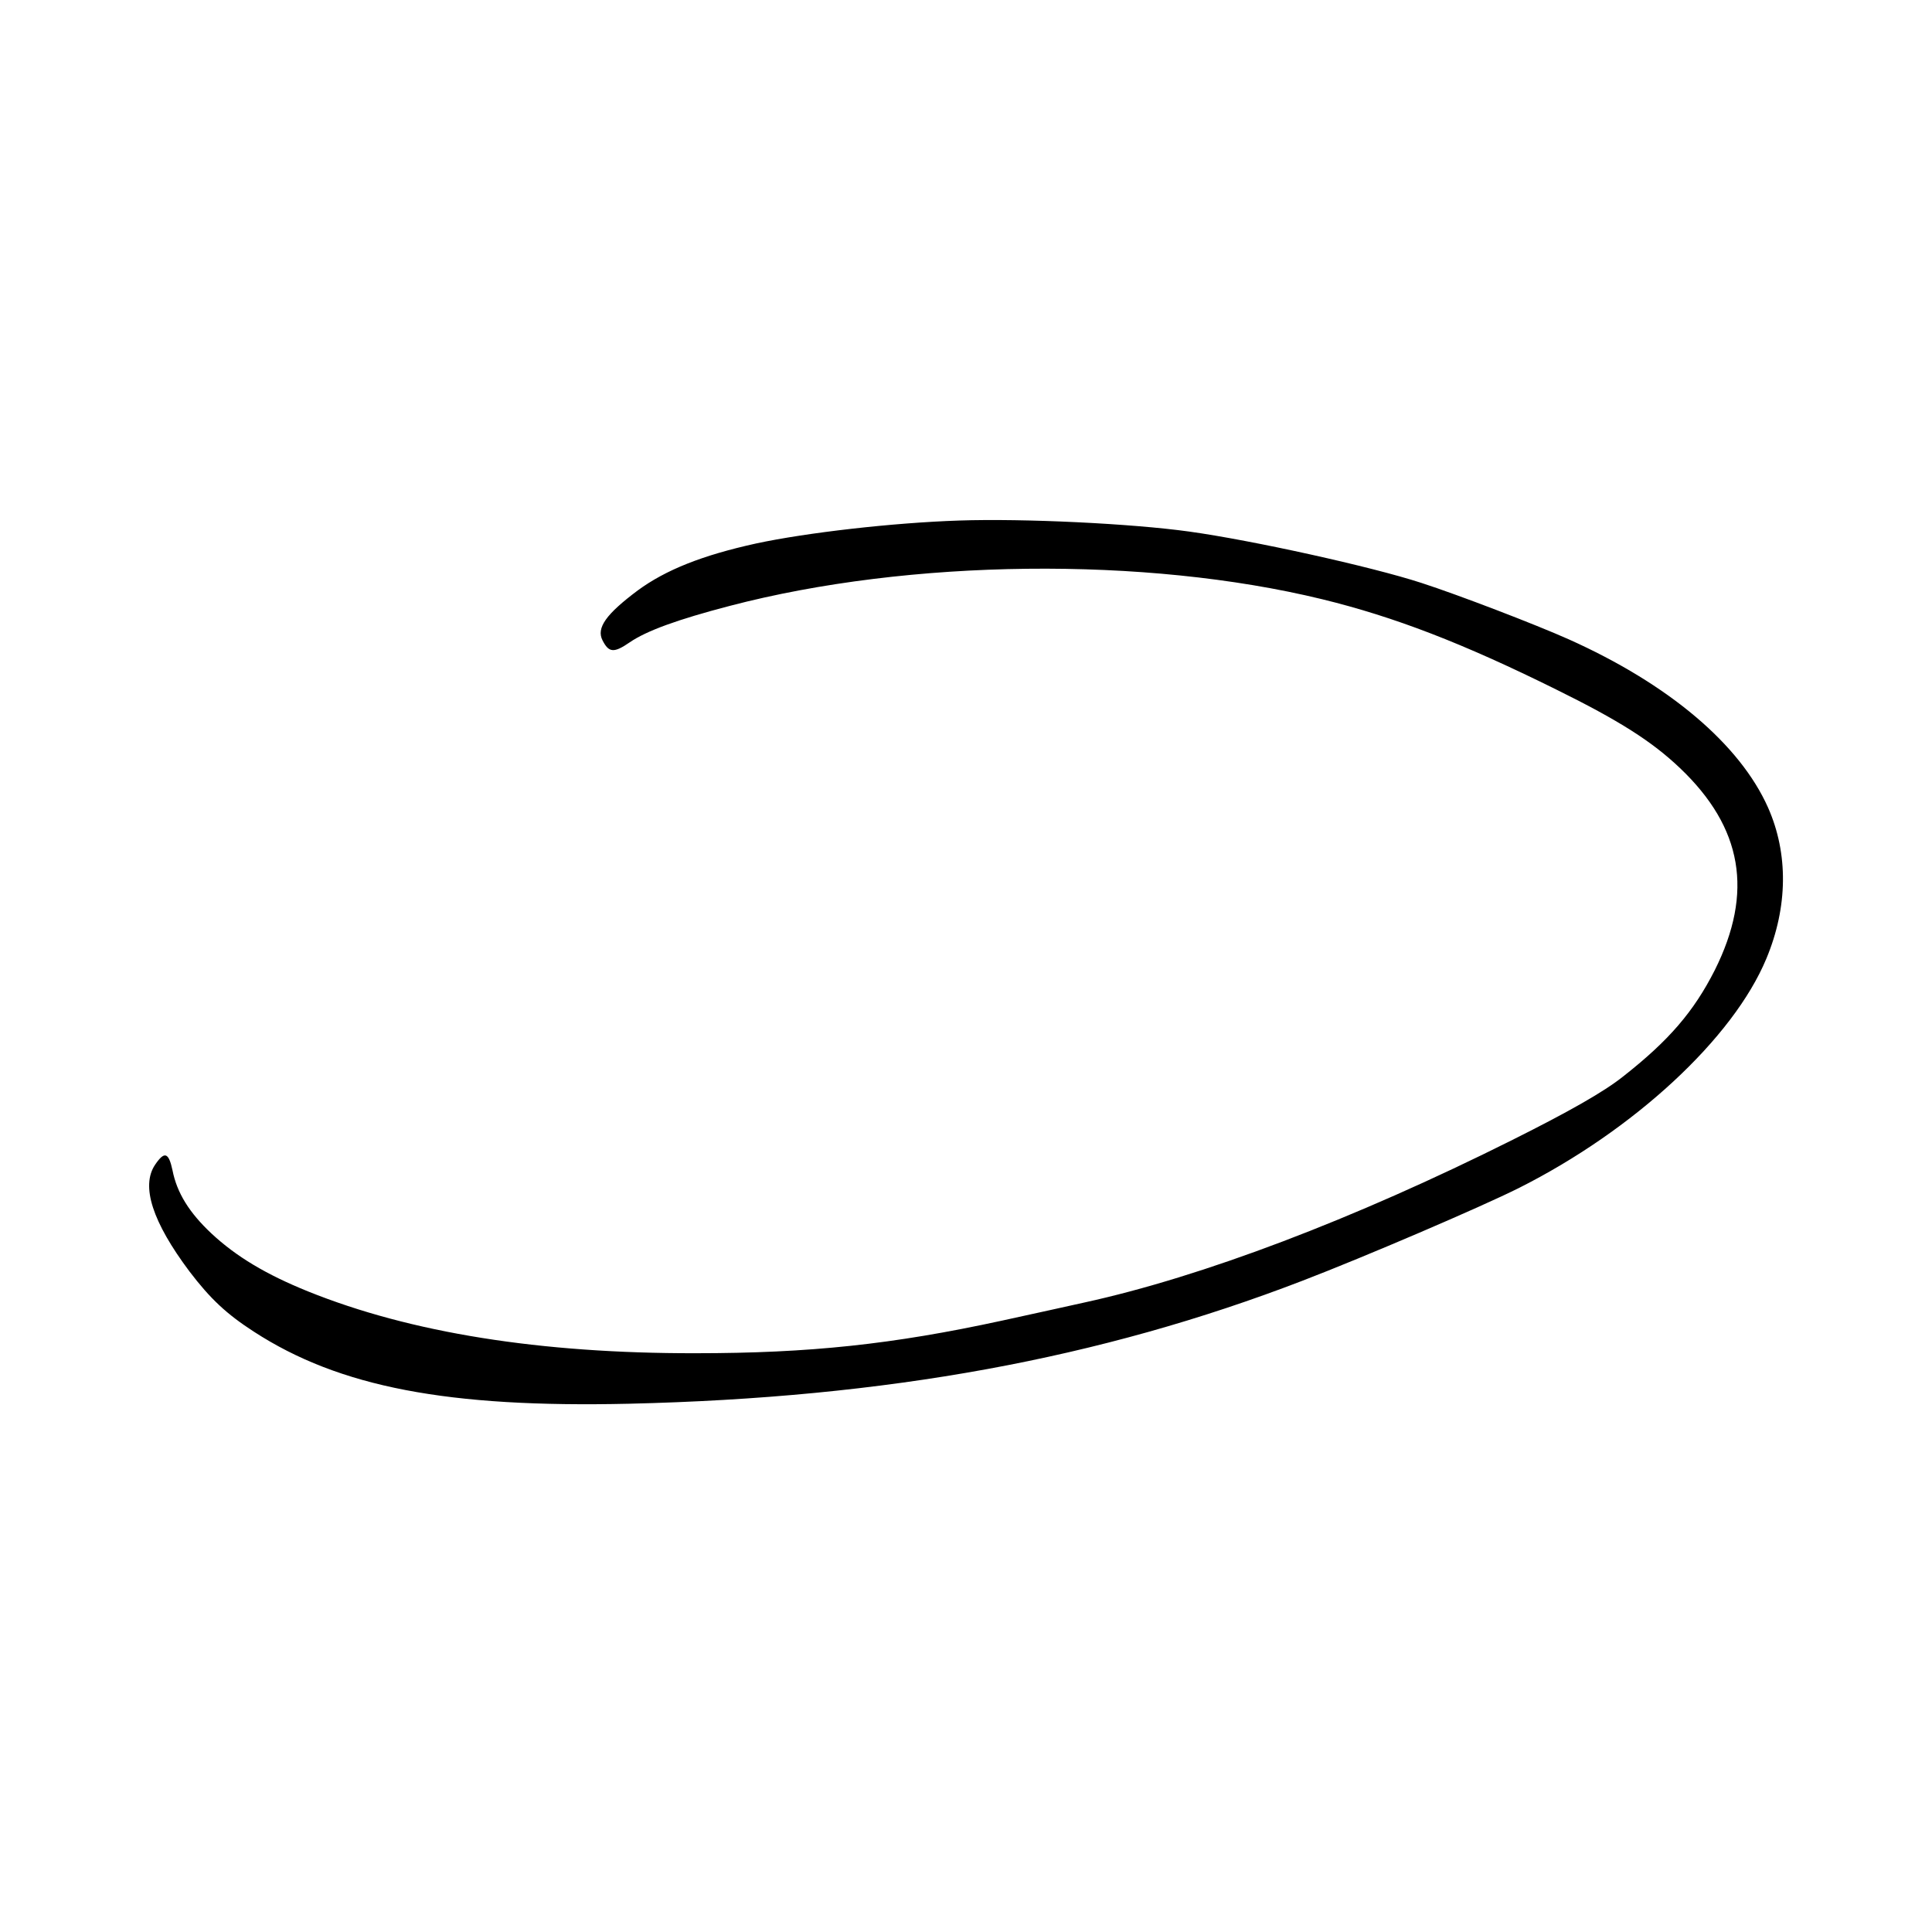 <?xml version="1.0" standalone="no"?>
<!DOCTYPE svg PUBLIC "-//W3C//DTD SVG 20010904//EN"
 "http://www.w3.org/TR/2001/REC-SVG-20010904/DTD/svg10.dtd">
<svg version="1.0" xmlns="http://www.w3.org/2000/svg"
 width="700pt" height="700pt" viewBox="0 0 700 700"
 preserveAspectRatio="xMidYMid meet">
<g transform="translate(0,700) scale(0.1,-0.1)"
fill="#000000" stroke="none">
<path d="M3475 5114 c-241 -8 -553 -44 -735 -83 -196 -43 -328 -96 -429 -170
-115 -86 -151 -136 -128 -181 23 -45 41 -47 99 -7 60 41 171 82 363 132 650
170 1504 180 2145 24 262 -64 509 -159 848 -327 229 -113 347 -188 449 -285
227 -216 267 -450 126 -732 -76 -150 -166 -255 -333 -386 -69 -55 -196 -127
-400 -229 -575 -288 -1125 -496 -1550 -589 -52 -12 -187 -41 -300 -66 -396
-86 -697 -118 -1110 -118 -563 -1 -1032 74 -1404 224 -151 61 -260 126 -350
210 -80 75 -125 147 -141 229 -14 65 -29 70 -63 20 -52 -77 -10 -207 124 -386
76 -100 135 -155 234 -219 310 -201 703 -276 1359 -261 935 22 1706 163 2441
446 224 86 644 266 782 335 418 210 778 543 898 832 78 187 80 380 6 547 -102
229 -359 447 -723 610 -121 54 -400 161 -533 204 -181 59 -611 154 -841 186
-208 29 -599 48 -834 40z"/>
</g>
</svg>
